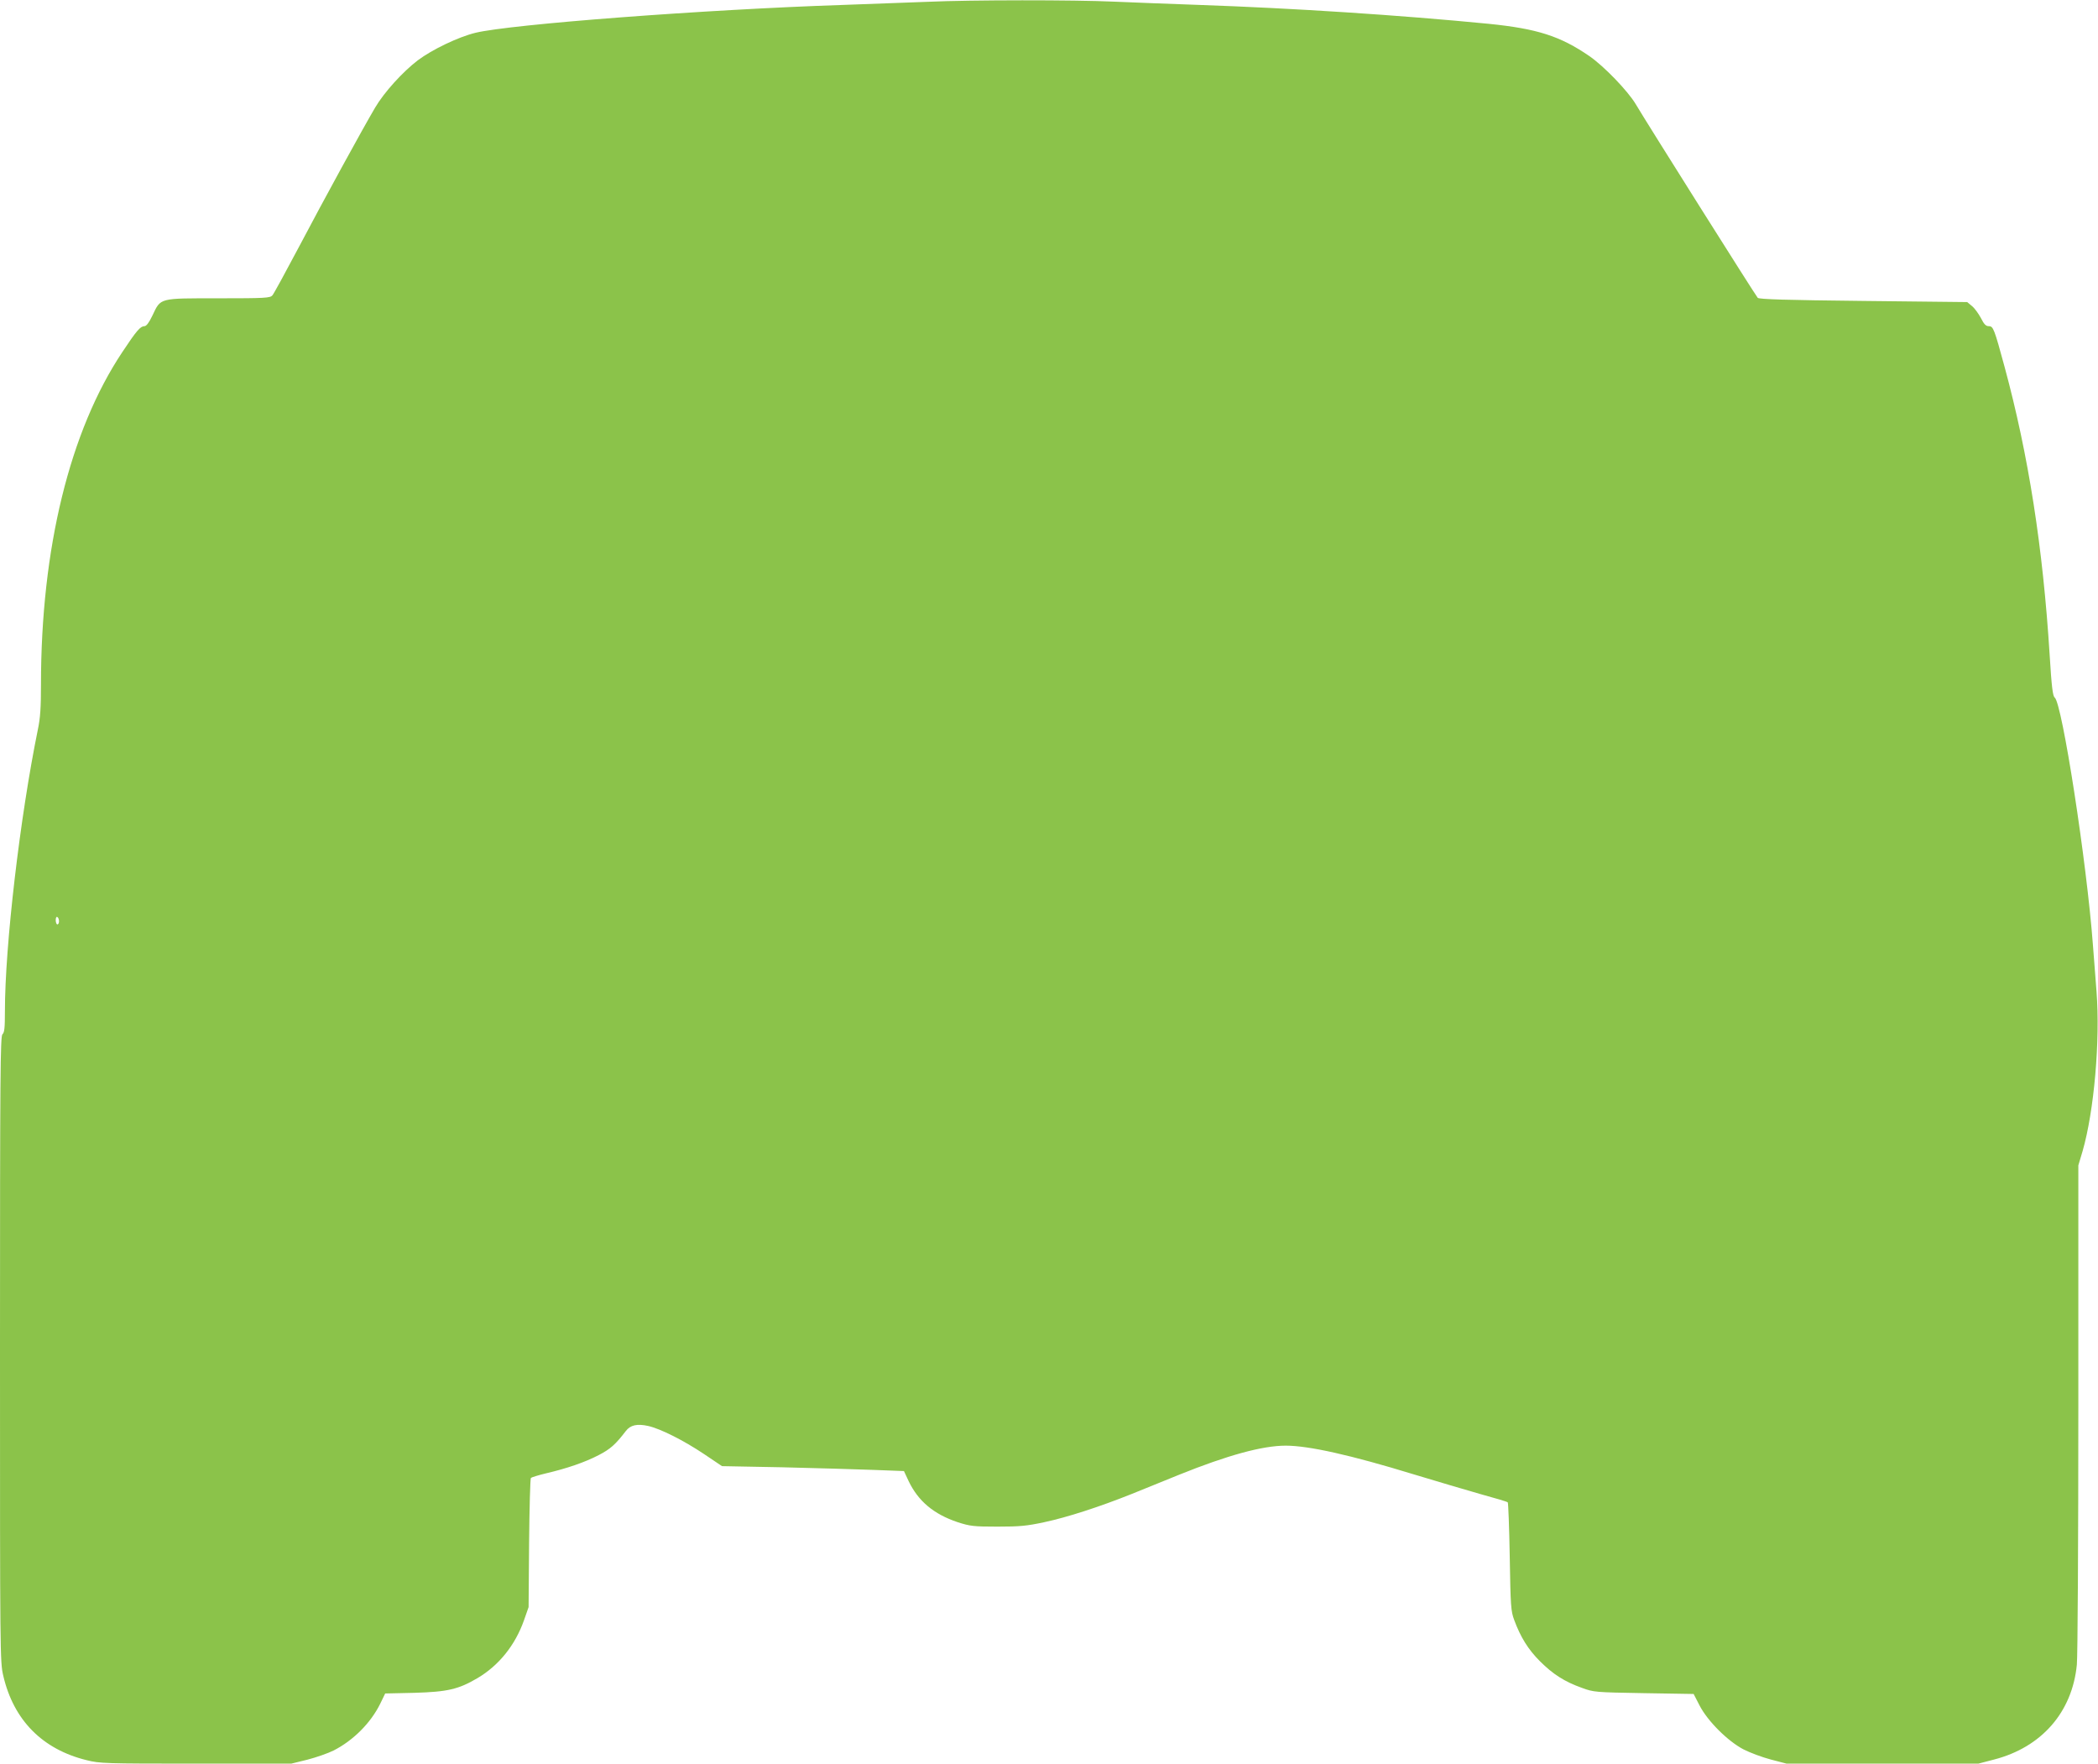 <?xml version="1.0" standalone="no"?>
<!DOCTYPE svg PUBLIC "-//W3C//DTD SVG 20010904//EN"
 "http://www.w3.org/TR/2001/REC-SVG-20010904/DTD/svg10.dtd">
<svg version="1.0" xmlns="http://www.w3.org/2000/svg"
 width="1280pt" height="1076pt" viewBox="0 0 1280 1076"
 preserveAspectRatio="xMidYMid meet">
<g transform="translate(0,1076) scale(0.1,-0.1)"
fill="#8bc34a" stroke="none">
<path d="M5660 10749 c-96 -4 -328 -12 -515 -19 -847 -28 -2029 -118 -2244
-170 -106 -26 -264 -102 -352 -168 -92 -70 -206 -196 -260 -288 -75 -127 -310
-556 -467 -854 -80 -151 -152 -283 -160 -292 -14 -16 -42 -18 -330 -18 -365 0
-350 4 -402 -105 -21 -44 -37 -65 -49 -65 -24 0 -48 -27 -134 -157 -321 -481
-497 -1199 -497 -2029 0 -140 -4 -204 -19 -275 -109 -534 -201 -1319 -201
-1720 0 -100 -3 -129 -15 -139 -13 -11 -15 -237 -15 -1921 0 -1862 0 -1910 20
-1993 63 -271 239 -449 509 -515 80 -20 111 -21 666 -21 l582 0 98 24 c54 14
126 39 160 56 120 61 227 168 285 286 l30 62 178 4 c202 6 268 21 384 89 131
77 231 201 285 354 l28 80 3 390 c2 215 7 394 11 398 4 4 46 17 92 28 128 30
236 67 321 111 72 37 103 65 166 147 28 37 69 46 137 31 75 -17 216 -88 340
-171 l110 -74 370 -7 c204 -5 453 -12 555 -16 l185 -7 28 -60 c59 -124 154
-203 300 -252 75 -24 95 -27 242 -27 136 0 179 4 286 27 141 30 338 94 533
172 72 29 203 82 291 118 293 118 507 177 649 177 140 0 396 -57 781 -175 138
-42 322 -96 409 -121 88 -24 162 -46 165 -50 3 -3 9 -153 12 -332 5 -301 7
-332 27 -385 39 -106 86 -181 157 -252 79 -79 150 -125 257 -163 71 -26 79
-27 377 -32 l304 -5 36 -70 c49 -95 171 -217 268 -268 39 -20 114 -48 167 -62
l96 -25 585 0 585 0 96 25 c290 75 477 289 505 579 5 50 9 756 9 1568 l0 1478
26 87 c70 243 108 674 85 973 -7 85 -16 214 -22 285 -38 508 -188 1474 -233
1509 -12 9 -19 65 -31 261 -41 655 -129 1218 -275 1757 -63 232 -69 248 -96
248 -18 0 -29 11 -48 49 -14 26 -38 60 -54 73 l-30 25 -633 7 c-469 5 -637 10
-645 19 -12 12 -681 1074 -744 1181 -48 81 -194 232 -282 293 -179 123 -319
168 -618 198 -543 53 -1189 95 -1765 115 -170 6 -404 15 -520 20 -238 11 -872
11 -1135 -1z m-5300 -5610 c0 -10 -4 -19 -10 -19 -5 0 -10 12 -10 26 0 14 4
23 10 19 6 -3 10 -15 10 -26z"/>
</g>
</svg>
